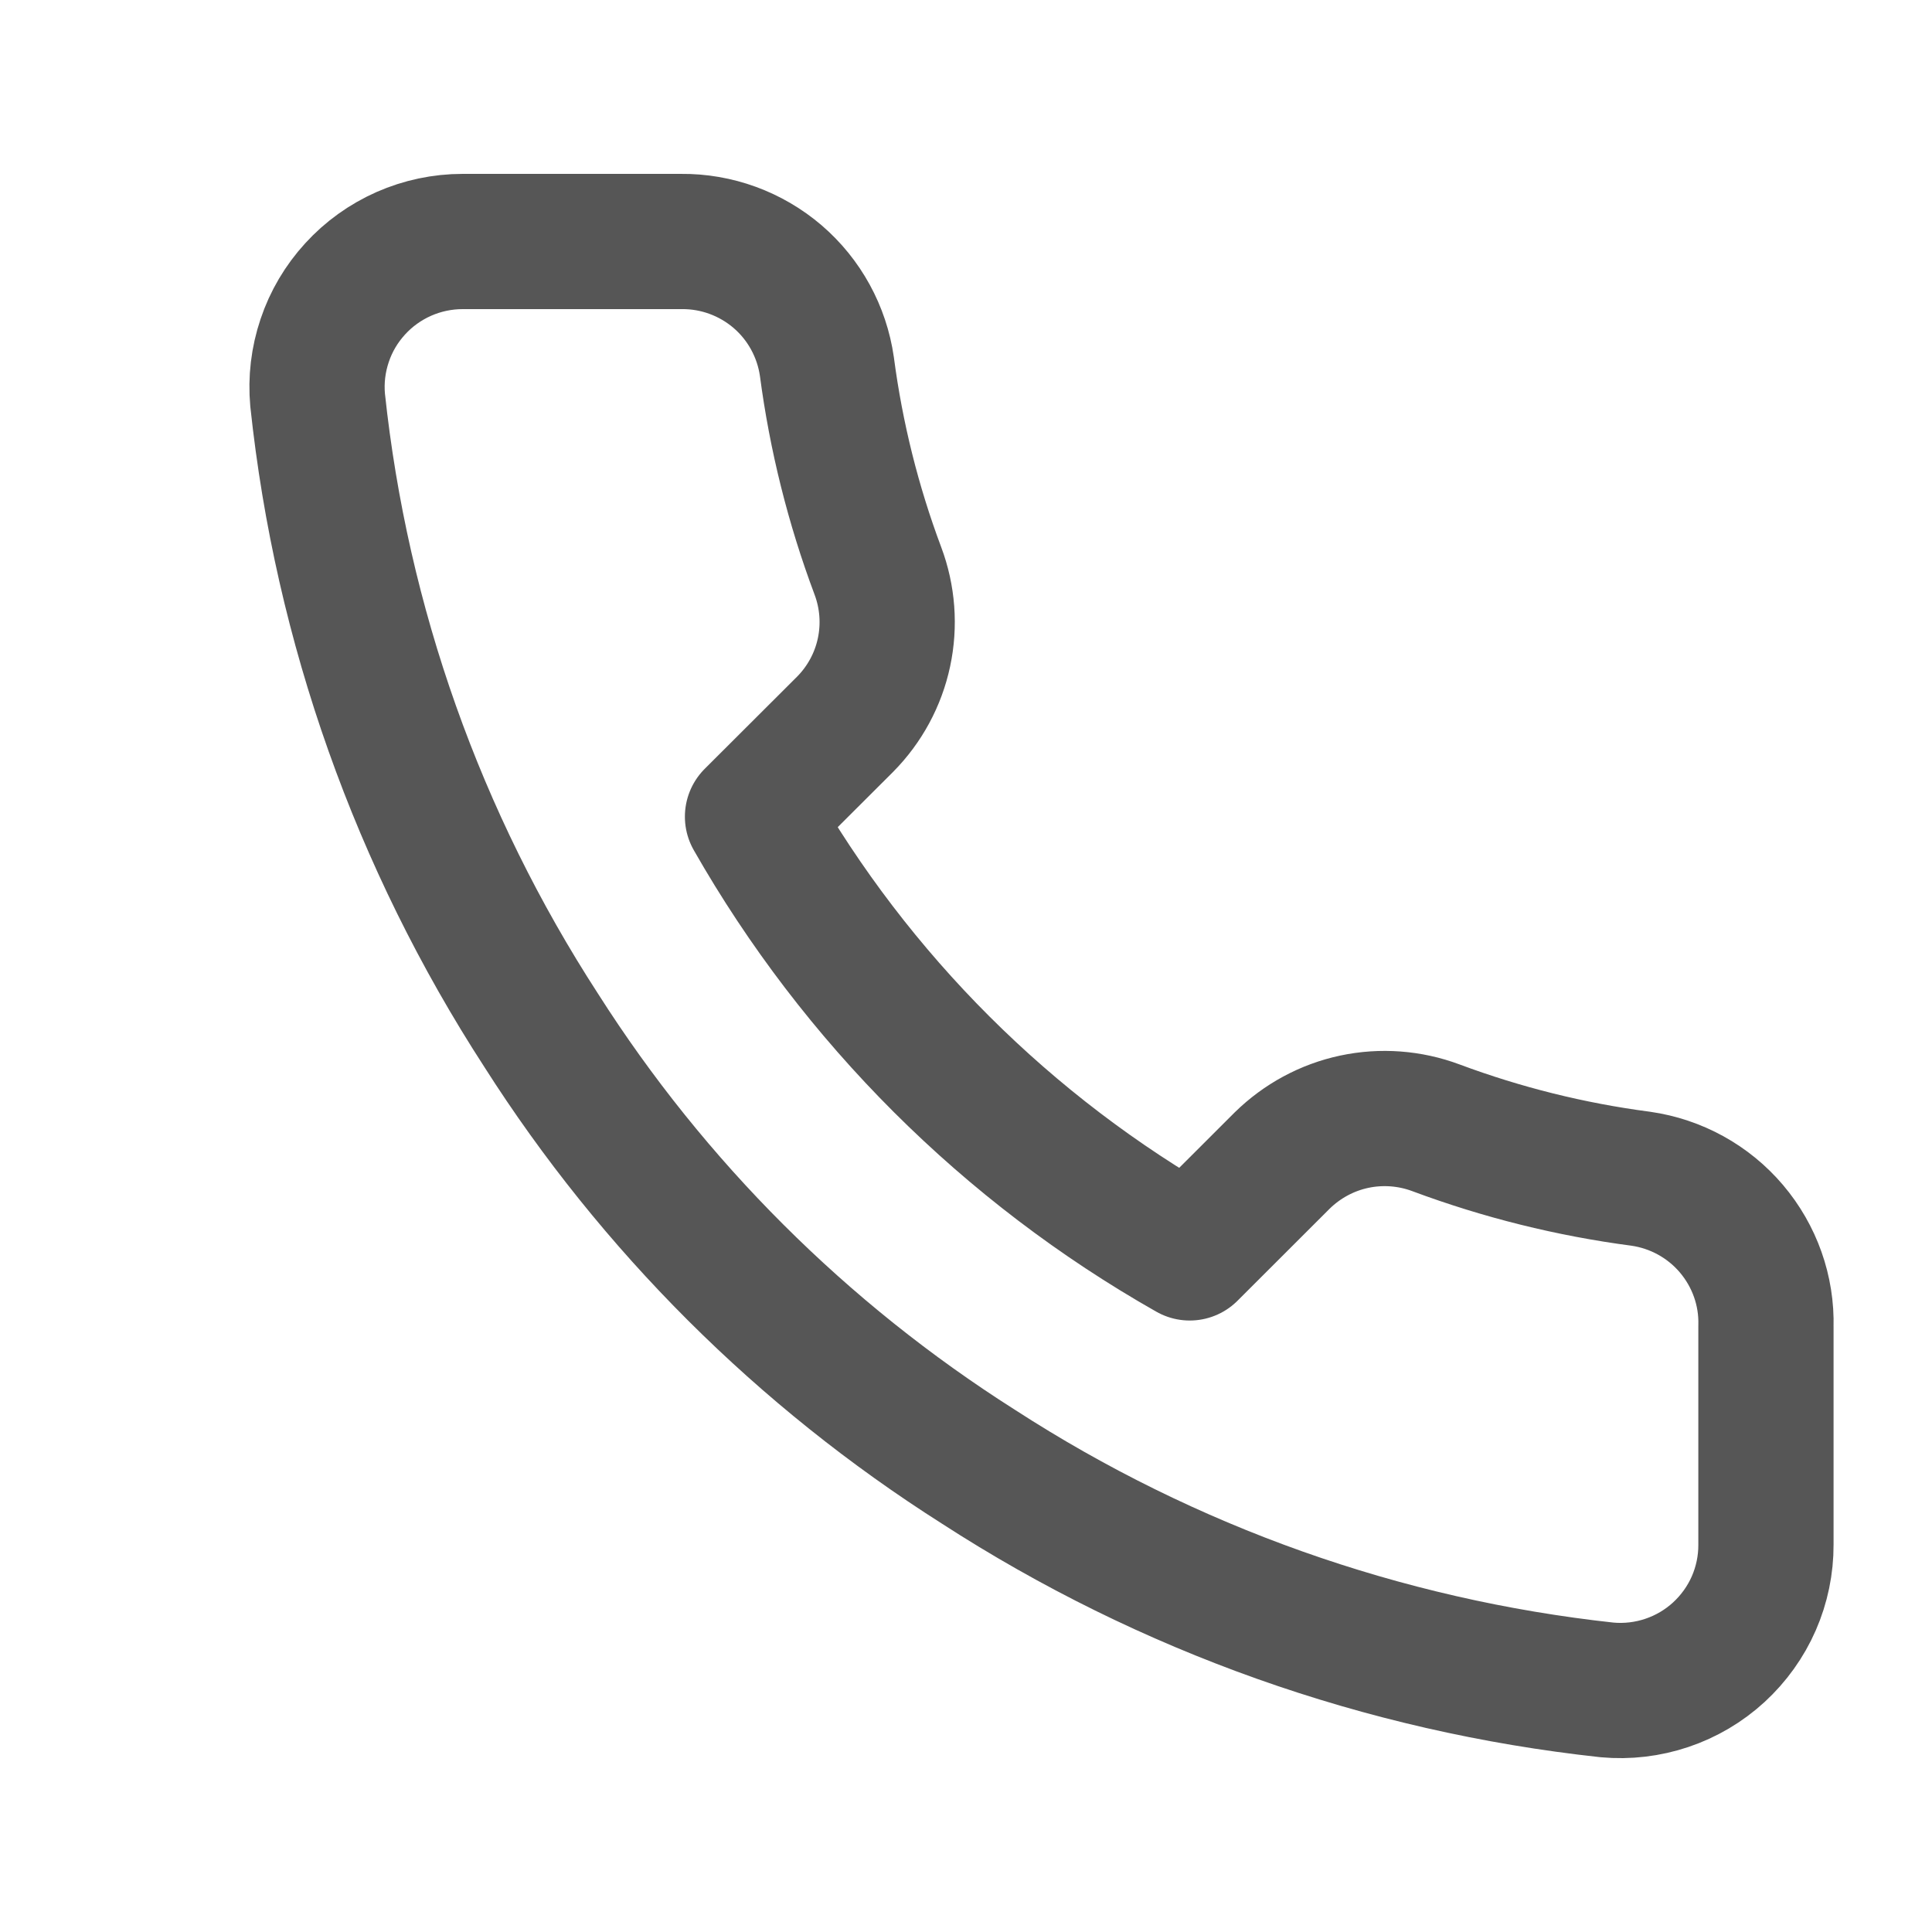 <svg width="20" height="20" viewBox="0 0 20 20" fill="none" xmlns="http://www.w3.org/2000/svg">
<path d="M18.281 13.73V15.989C18.282 16.198 18.239 16.406 18.155 16.598C18.071 16.79 17.947 16.962 17.793 17.104C17.638 17.246 17.455 17.354 17.256 17.421C17.057 17.488 16.846 17.513 16.637 17.494C14.316 17.242 12.087 16.451 10.128 15.183C8.306 14.027 6.761 12.486 5.603 10.667C4.329 8.703 3.535 6.468 3.288 4.141C3.269 3.933 3.294 3.723 3.361 3.525C3.427 3.327 3.535 3.145 3.676 2.991C3.817 2.836 3.989 2.713 4.181 2.628C4.372 2.544 4.579 2.5 4.789 2.5H7.051C7.417 2.496 7.772 2.626 8.05 2.864C8.327 3.102 8.508 3.433 8.56 3.795C8.655 4.517 8.832 5.227 9.088 5.91C9.189 6.179 9.211 6.472 9.151 6.753C9.091 7.035 8.951 7.293 8.748 7.498L7.79 8.454C8.864 10.338 10.427 11.899 12.316 12.97L13.273 12.014C13.479 11.812 13.737 11.672 14.019 11.612C14.301 11.552 14.595 11.574 14.865 11.675C15.549 11.93 16.26 12.107 16.984 12.202C17.35 12.254 17.685 12.438 17.924 12.72C18.163 13.002 18.291 13.361 18.281 13.73Z" stroke="#565656" stroke-width="1.4" stroke-linecap="round" stroke-linejoin="round"/>
</svg>
